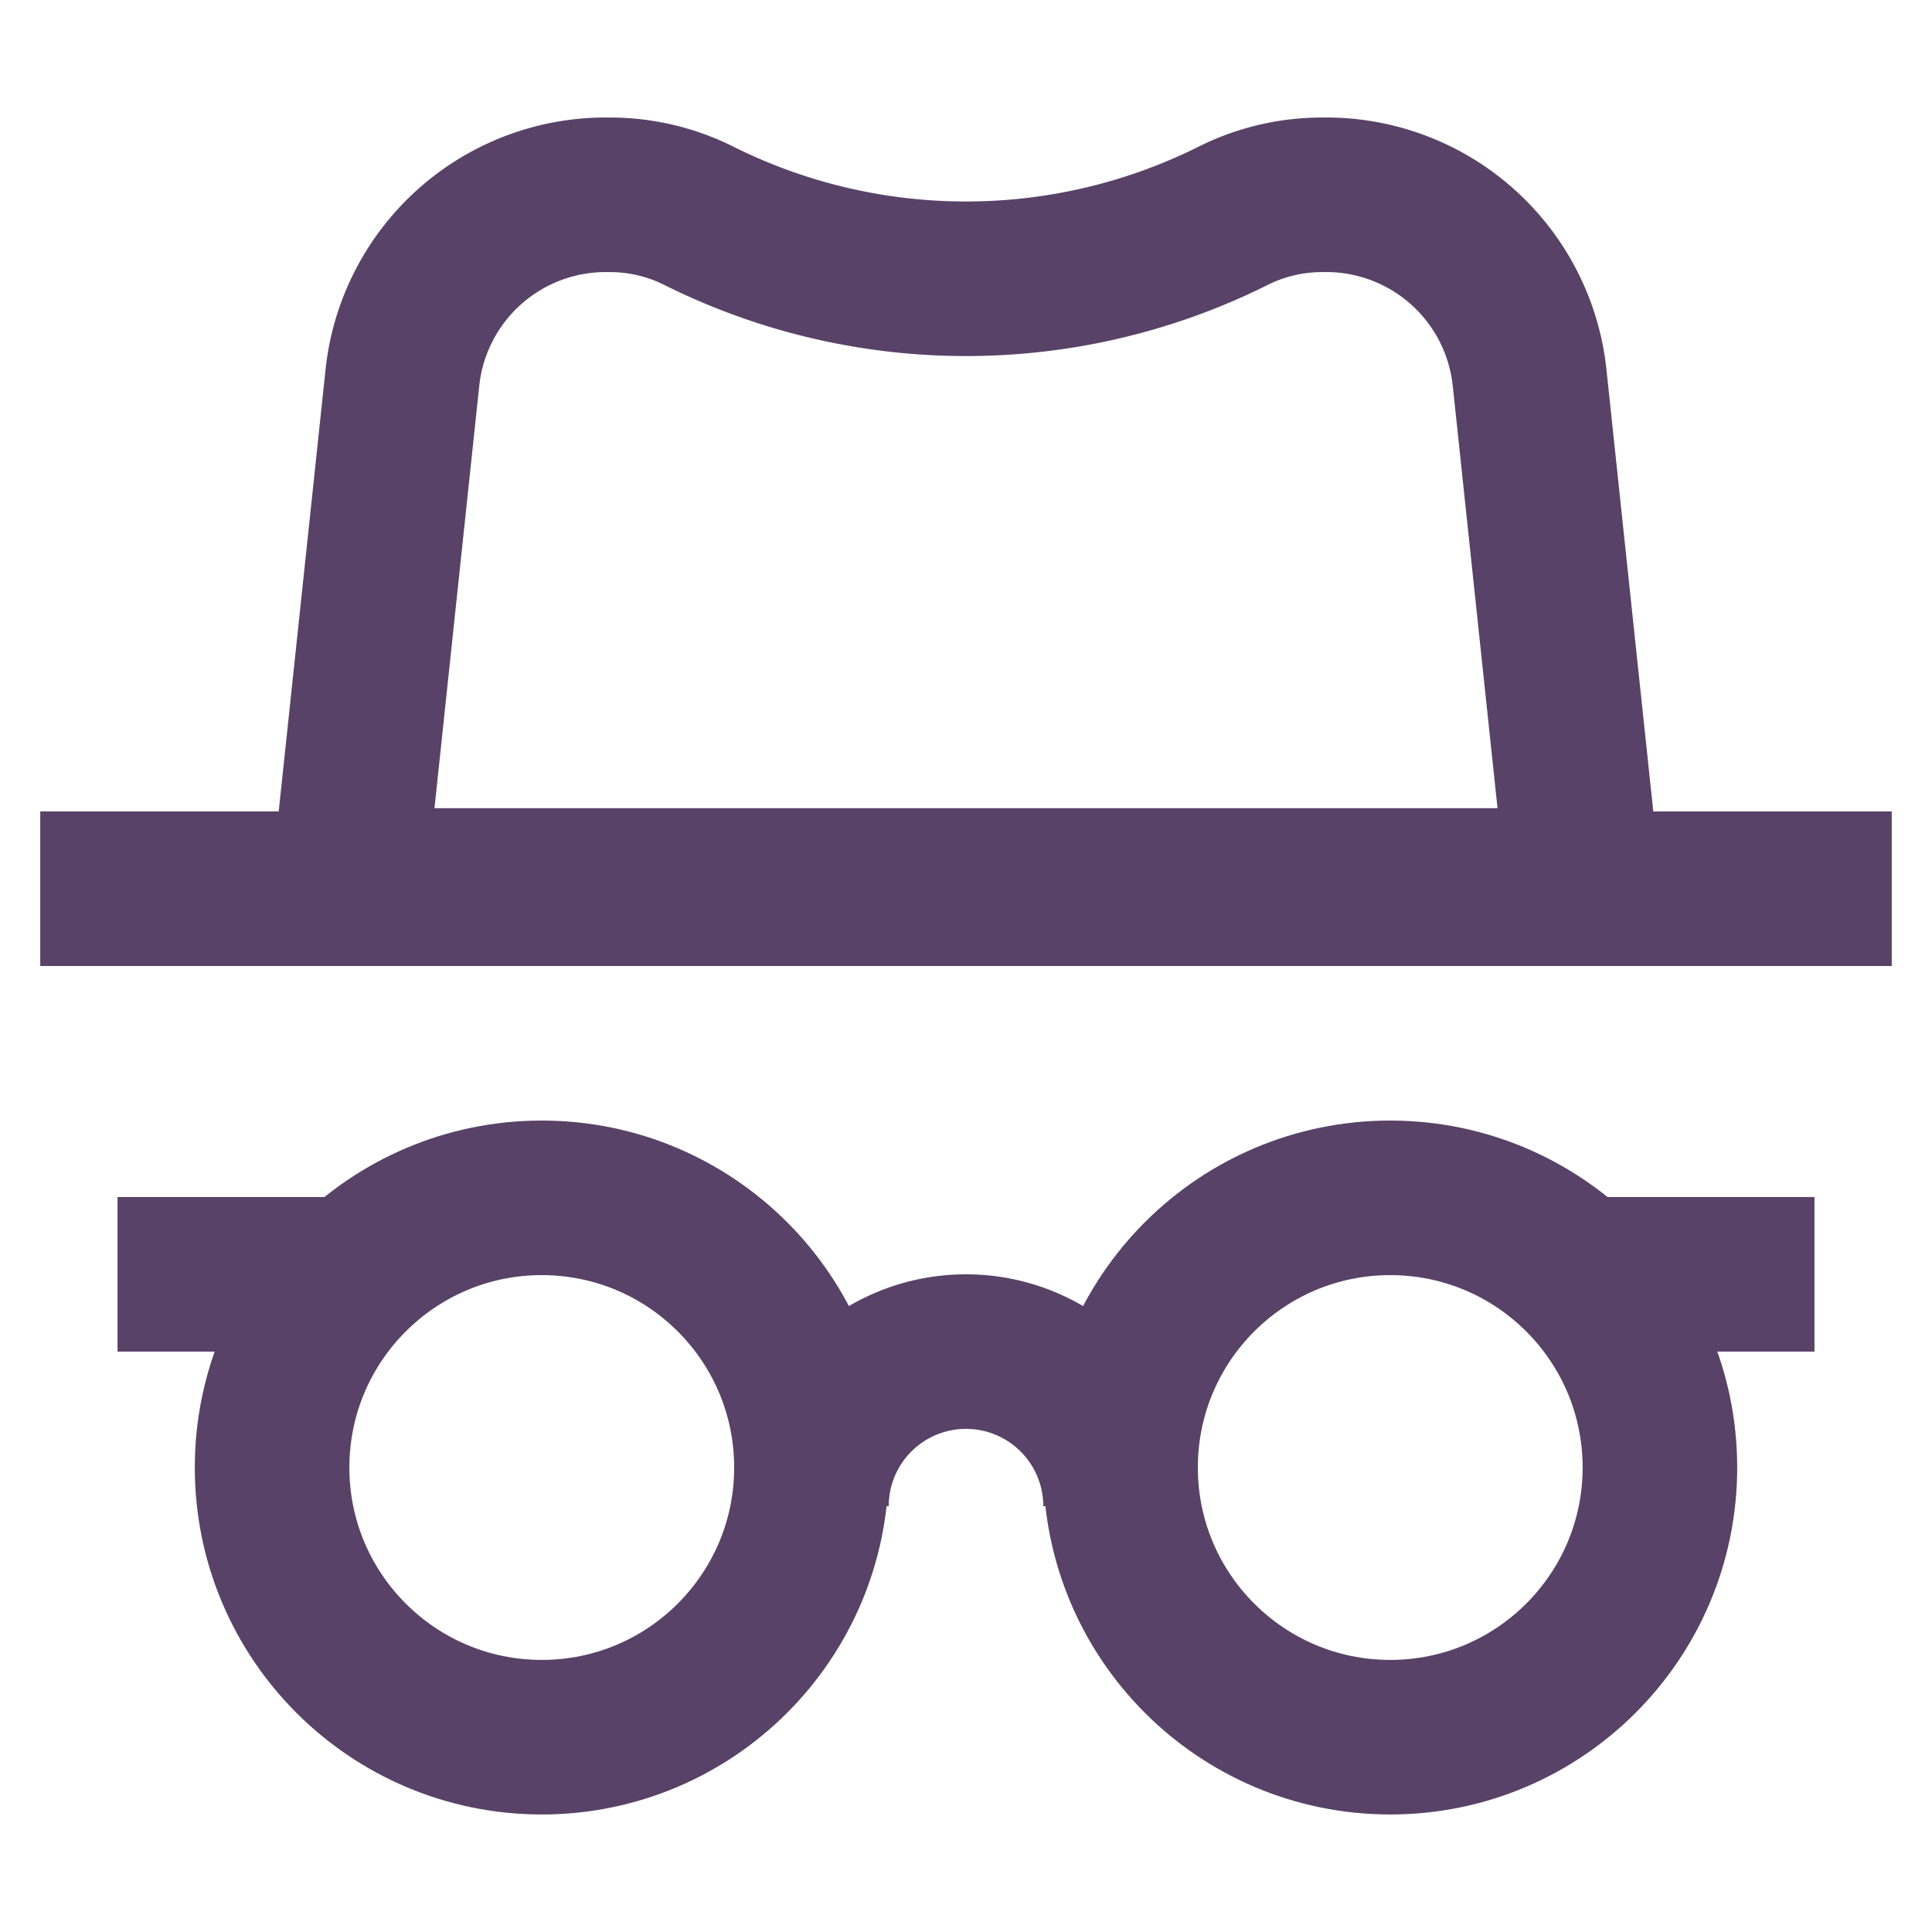 <?xml version="1.0" encoding="utf-8"?>
<svg width="800px" height="800px" viewBox="0 0 24 24" id="Layer_1" data-name="Layer 1" xmlns="http://www.w3.org/2000/svg"><defs><style>.cls-1{fill:none;stroke:#584267;stroke-miterlimit:10;stroke-width:1.92px;}</style></defs><polyline class="cls-1" points="0.5 11.04 12 11.04 23.5 11.04"/><path class="cls-1" d="M19.67,11H4.33L5,4.68A2.54,2.54,0,0,1,7.57,2.42h0a2.47,2.47,0,0,1,1.13.27h0a7.43,7.43,0,0,0,6.6,0h0a2.47,2.47,0,0,1,1.13-.27h0A2.54,2.54,0,0,1,19,4.68Z"/><circle class="cls-1" cx="6.73" cy="18.23" r="3.35"/><circle class="cls-1" cx="17.27" cy="18.23" r="3.35"/><path class="cls-1" d="M10.08,18.71a1.92,1.92,0,1,1,3.84,0"/><line class="cls-1" x1="1.46" y1="15.83" x2="4.33" y2="15.83"/><line class="cls-1" x1="19.67" y1="15.83" x2="22.54" y2="15.83"/></svg>